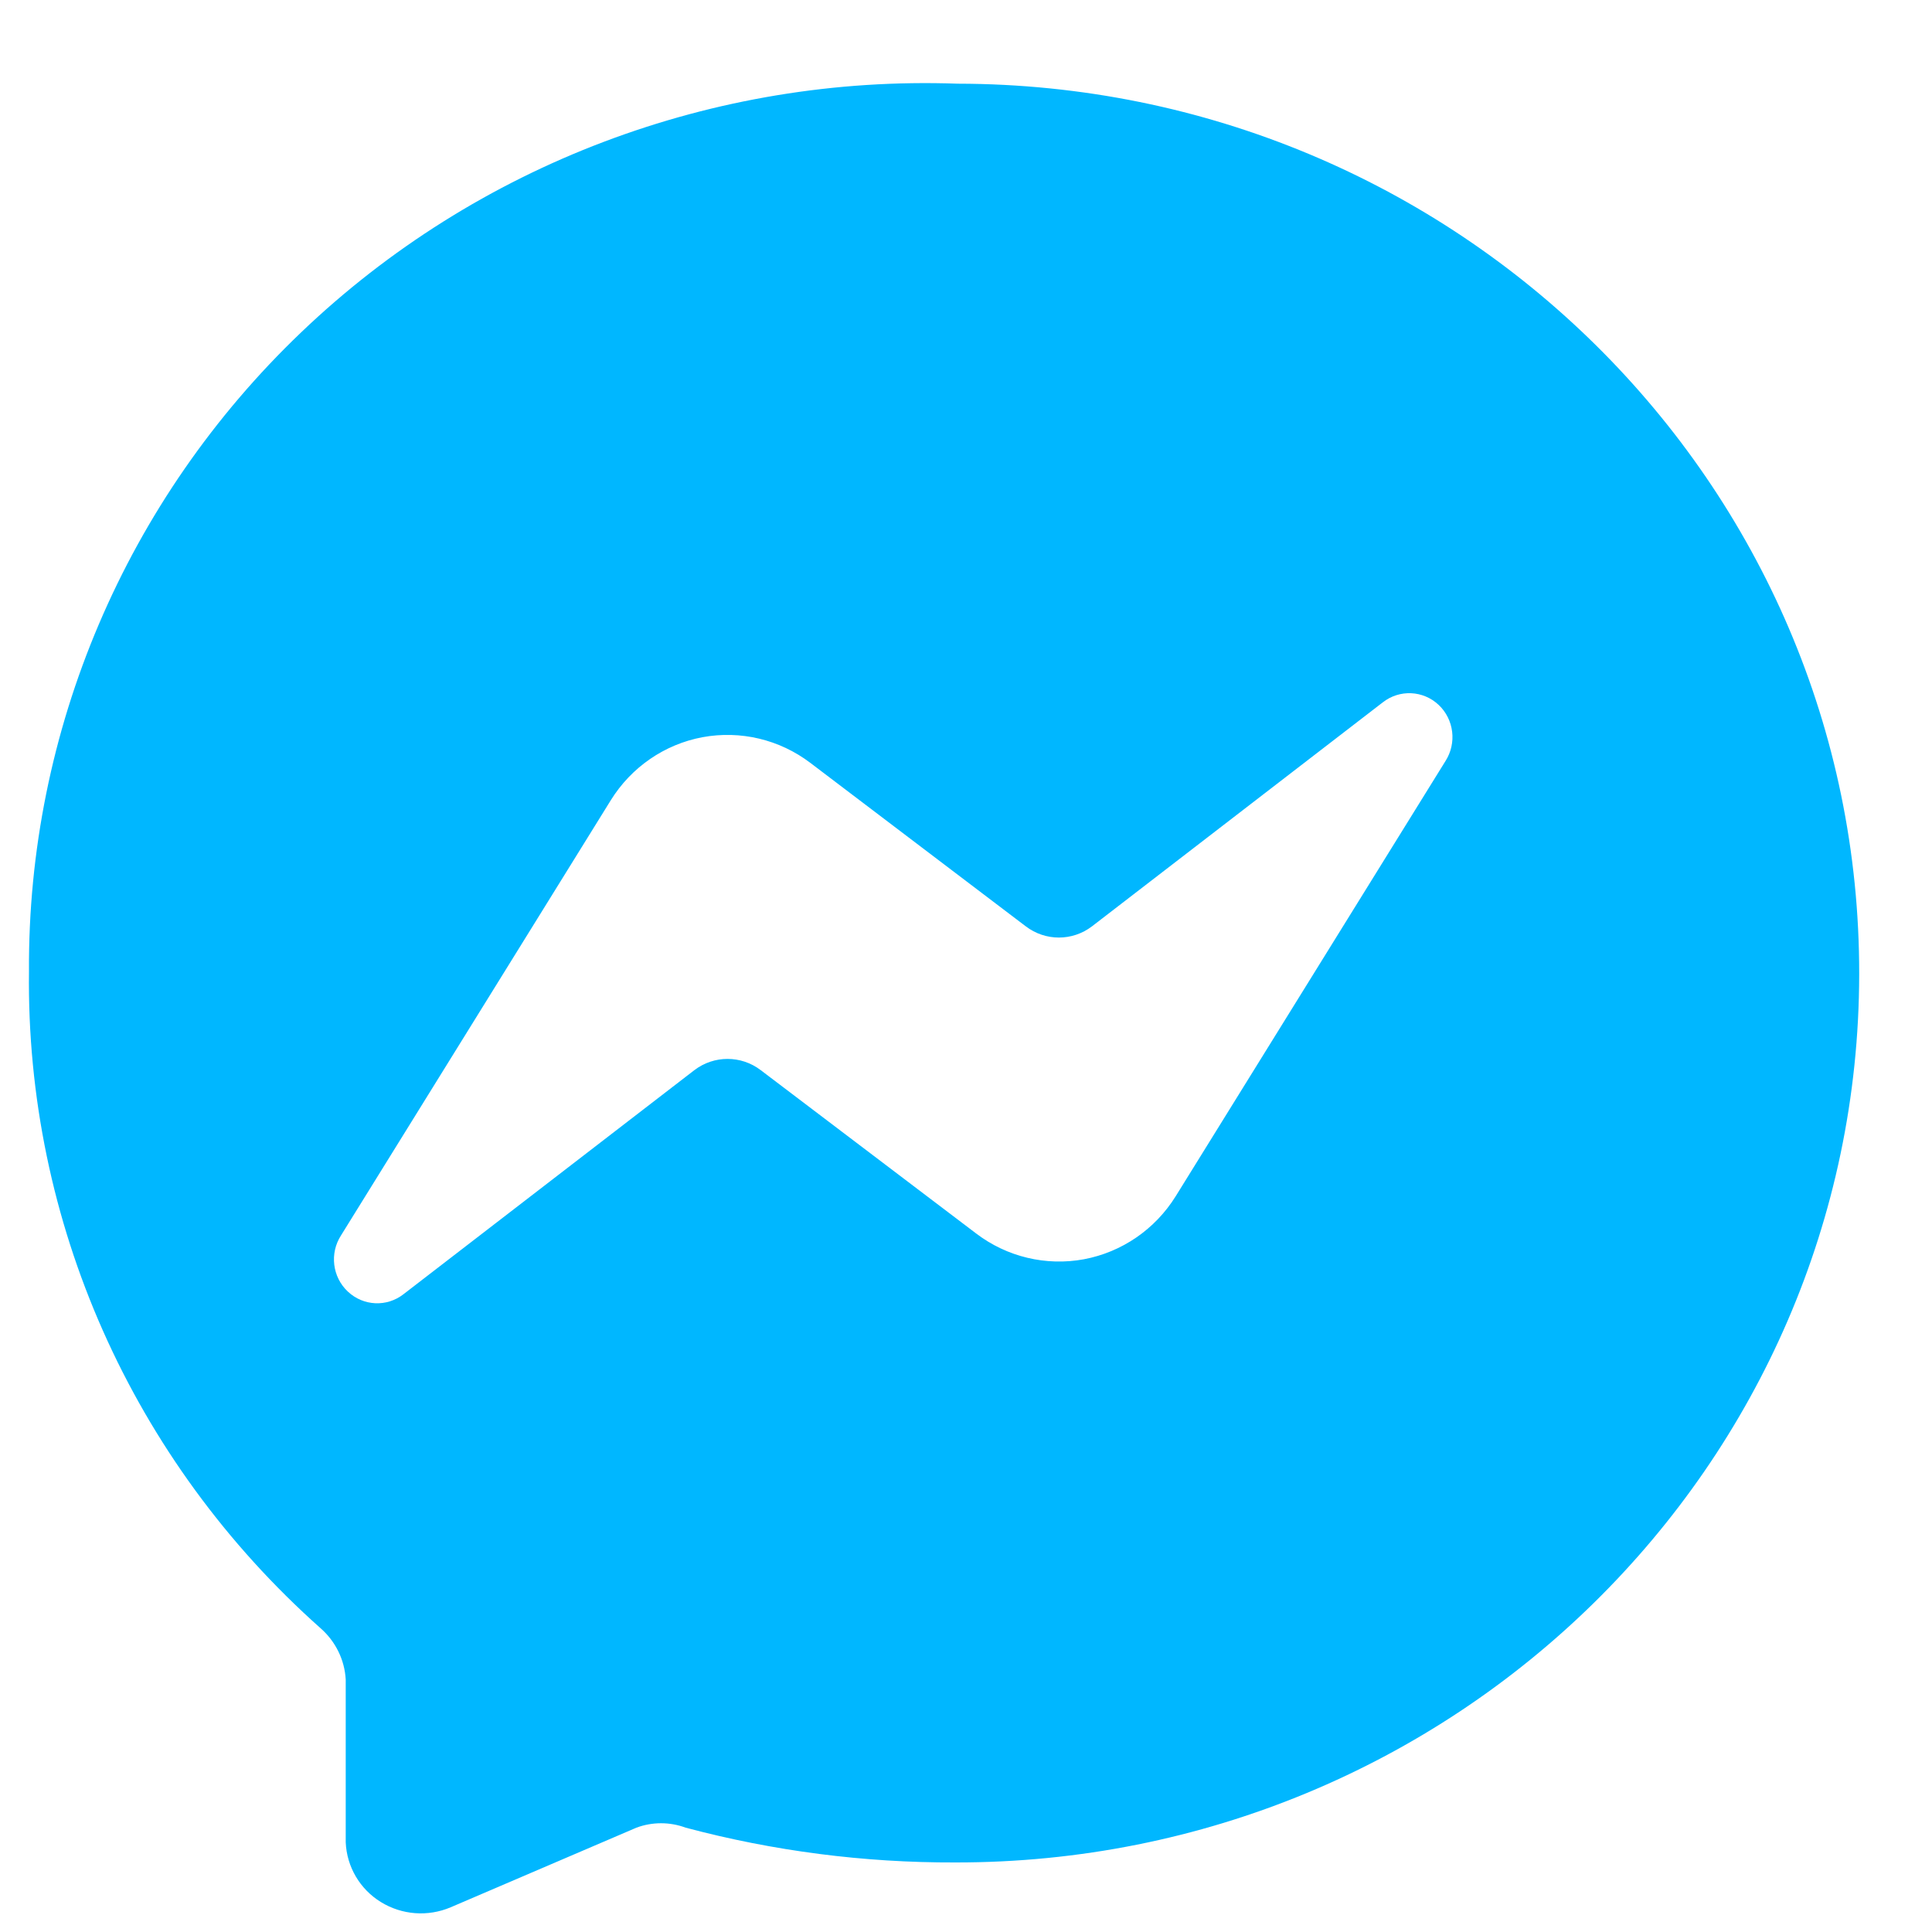 <?xml version="1.0" encoding="UTF-8"?>
<svg width="19px" height="19px" viewBox="0 0 19 19" version="1.1" xmlns="http://www.w3.org/2000/svg" xmlns:xlink="http://www.w3.org/1999/xlink">
    <title>75AA664B-7D4B-4387-A7B8-EF4AE5D5403F</title>
    <g id="Page-1" stroke="none" stroke-width="1" fill="none" fill-rule="evenodd">
        <g id="Article-page" transform="translate(-1200, -1164)" fill="#00B7FF" fill-rule="nonzero">
            <path d="M1209.419,1164.823 C1207.019,1164.737 1204.686,1165.62 1202.962,1167.268 C1201.238,1168.915 1200.271,1171.185 1200.285,1173.552 C1200.254,1176.011 1201.299,1178.365 1203.153,1180.013 C1203.3,1180.142 1203.389,1180.323 1203.4,1180.517 L1203.4,1182.118 C1203.41,1182.358 1203.539,1182.578 1203.745,1182.705 C1203.952,1182.833 1204.208,1182.852 1204.432,1182.757 L1206.259,1181.974 C1206.415,1181.916 1206.587,1181.916 1206.743,1181.974 C1207.607,1182.204 1208.497,1182.319 1209.392,1182.316 C1214.295,1182.324 1218.277,1178.414 1218.284,1173.583 C1218.292,1168.752 1214.323,1164.83 1209.419,1164.823 Z M1214.215,1171.485 L1211.563,1175.763 C1211.361,1176.089 1211.033,1176.314 1210.66,1176.384 C1210.287,1176.453 1209.902,1176.361 1209.599,1176.13 L1207.481,1174.524 C1207.288,1174.377 1207.022,1174.377 1206.829,1174.524 L1203.969,1176.727 C1203.805,1176.856 1203.573,1176.845 1203.421,1176.702 C1203.268,1176.559 1203.24,1176.325 1203.354,1176.149 L1206.006,1171.871 C1206.208,1171.545 1206.535,1171.32 1206.908,1171.25 C1207.282,1171.181 1207.666,1171.272 1207.97,1171.503 L1210.088,1173.11 C1210.281,1173.257 1210.546,1173.257 1210.739,1173.11 L1213.599,1170.907 C1213.764,1170.778 1213.996,1170.789 1214.148,1170.932 C1214.3,1171.075 1214.328,1171.309 1214.215,1171.485 L1214.215,1171.485 Z" id="Shape"></path>
        </g>
    </g>
</svg>